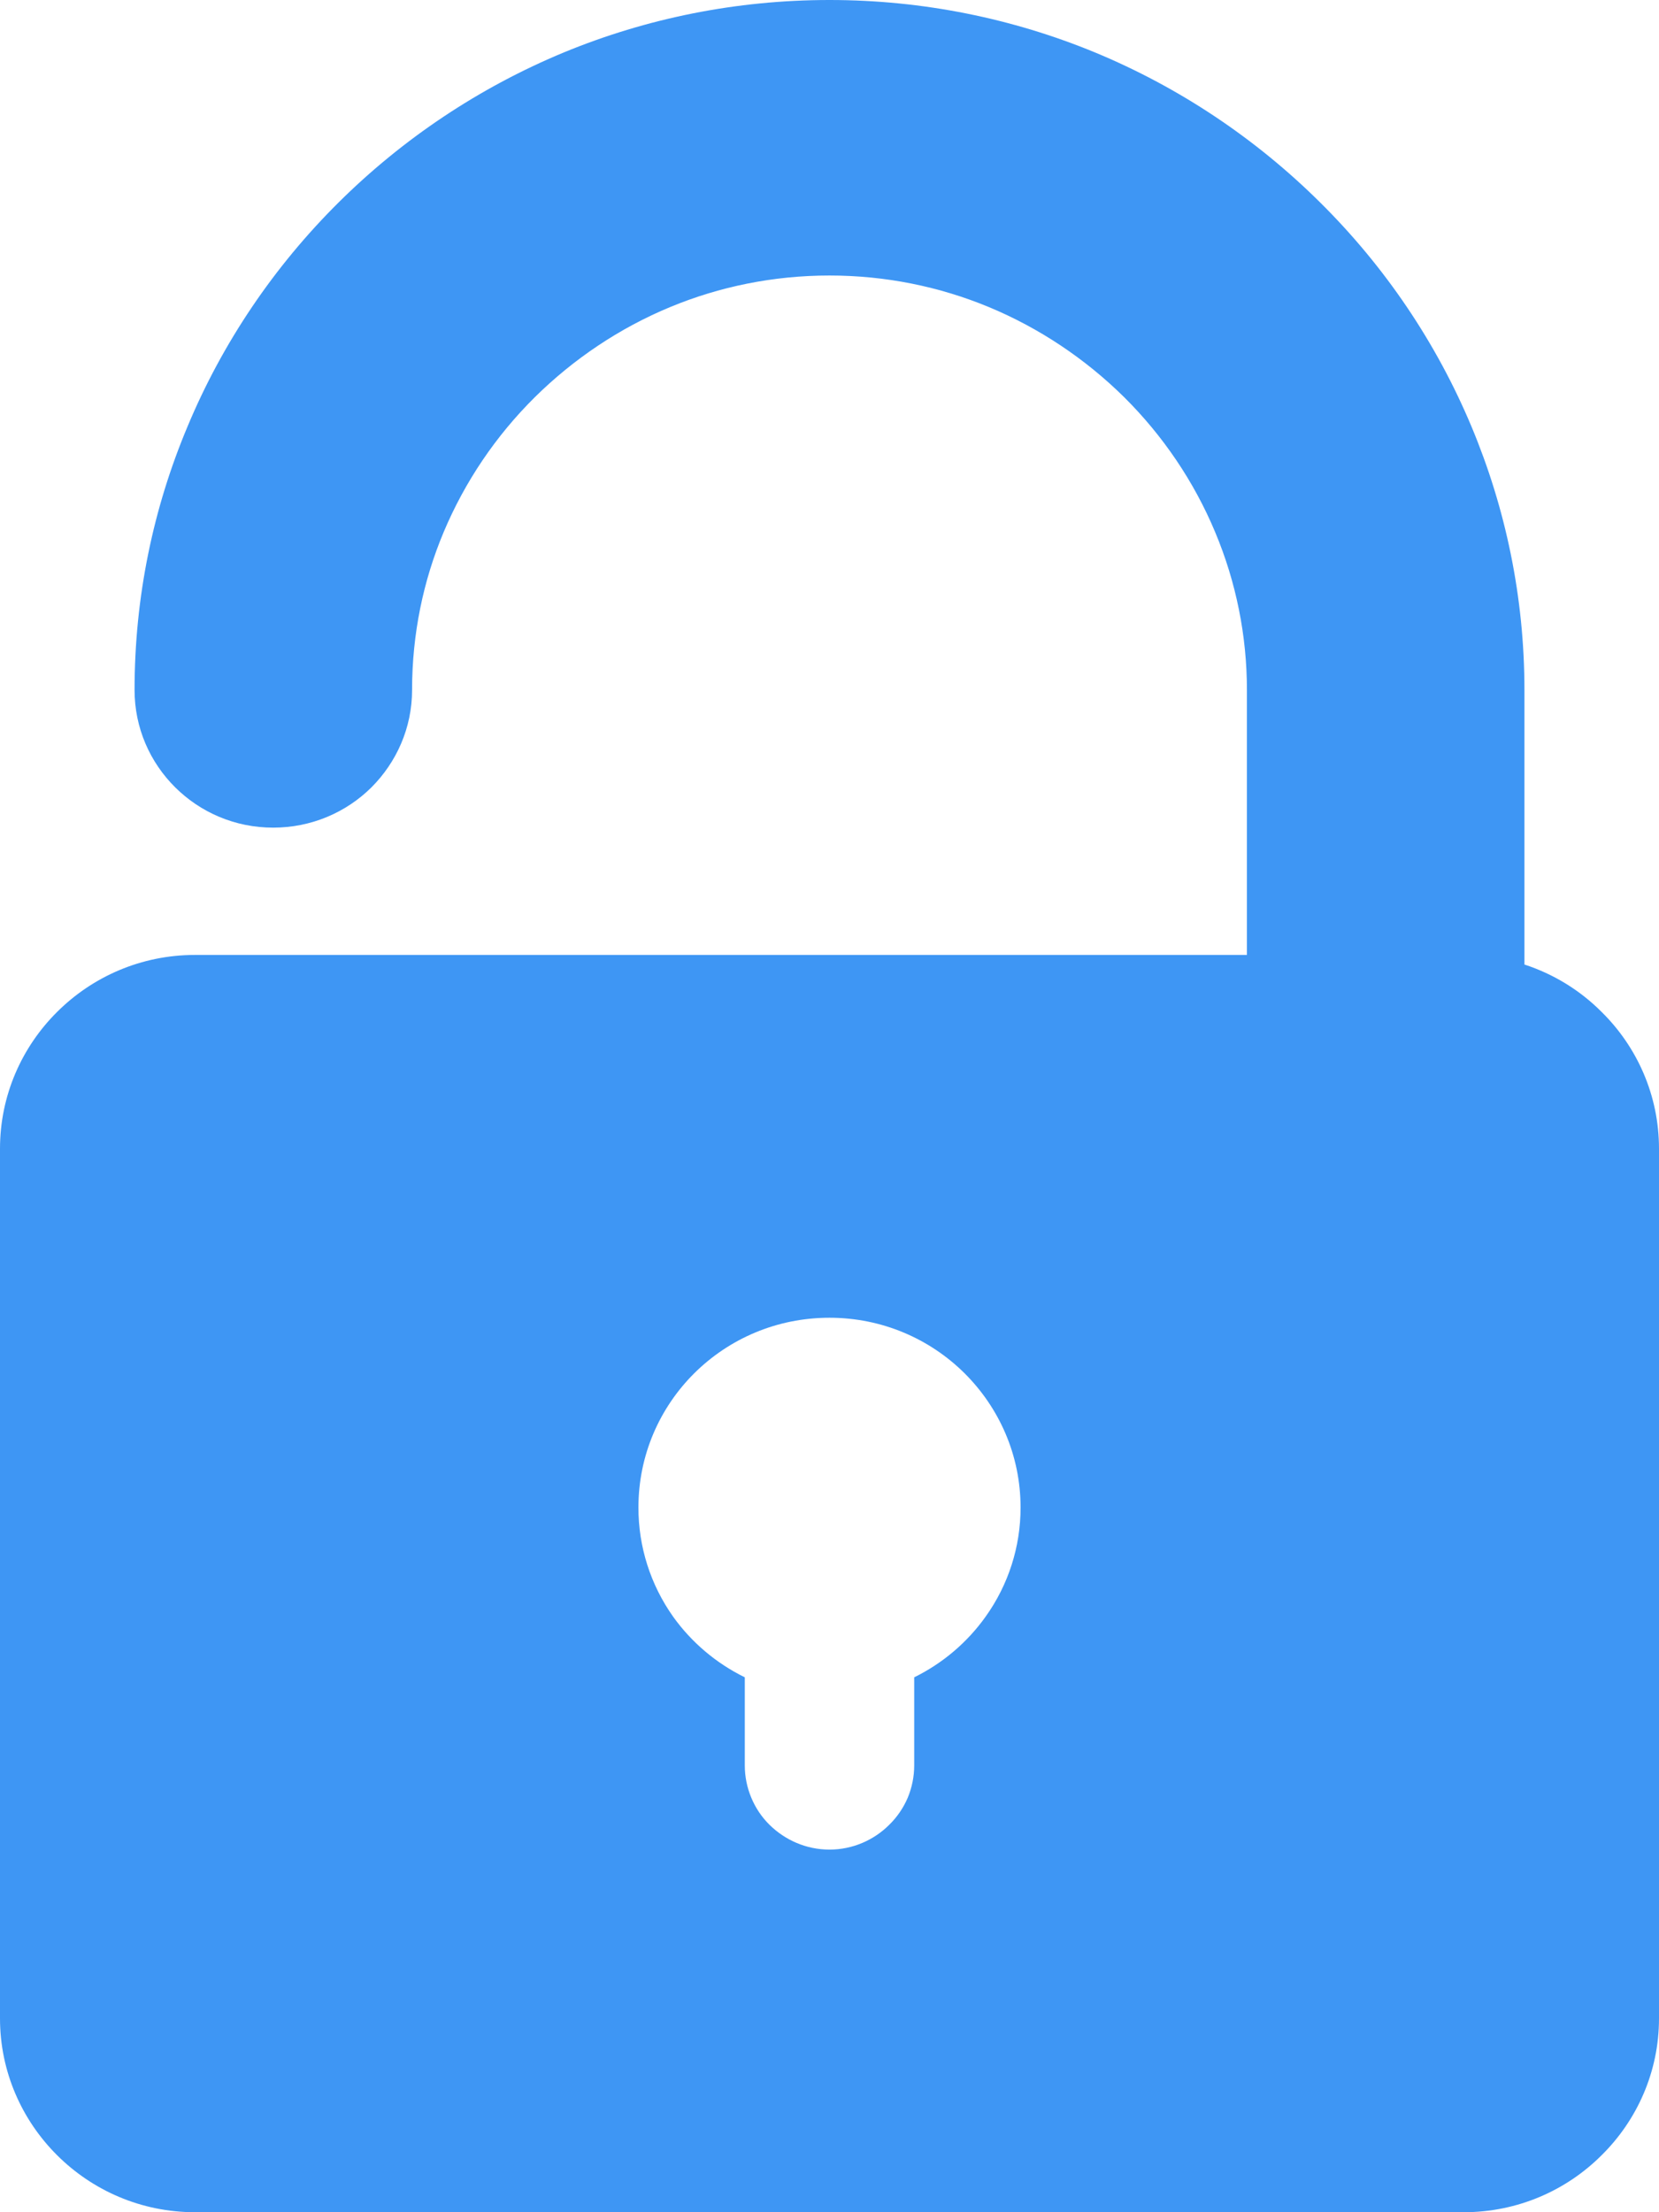 <svg width="18" height="24" viewBox="0 0 18 24" fill="none" xmlns="http://www.w3.org/2000/svg">
<path fill-rule="evenodd" clip-rule="evenodd" d="M6.927 16.354C6.927 15.785 7.158 15.271 7.533 14.898C7.909 14.525 8.426 14.296 9 14.296C9.571 14.296 10.089 14.525 10.465 14.898C10.84 15.271 11.073 15.785 11.073 16.354C11.074 16.779 10.941 17.194 10.693 17.54C10.494 17.819 10.228 18.045 9.919 18.197V19.154C9.919 19.273 9.895 19.392 9.849 19.503C9.802 19.613 9.734 19.713 9.648 19.797C9.483 19.962 9.252 20.066 9 20.066C8.746 20.066 8.517 19.962 8.349 19.797C8.264 19.713 8.197 19.613 8.151 19.502C8.105 19.392 8.081 19.273 8.081 19.154V18.197C7.771 18.045 7.503 17.818 7.304 17.54C7.058 17.193 6.926 16.779 6.927 16.354ZM13.529 10.36H2.115C1.532 10.36 1.003 10.596 0.62 10.978C0.238 11.357 0 11.883 0 12.462V21.898C0 22.476 0.238 23.002 0.62 23.382C1.003 23.764 1.532 24 2.115 24H15.882C16.465 24 16.995 23.764 17.377 23.382C17.762 23.002 18 22.476 18 21.898V12.462C18 11.883 17.762 11.357 17.377 10.978C17.143 10.743 16.856 10.567 16.54 10.464V7.486C16.54 6.476 16.335 5.511 15.966 4.629C15.585 3.719 15.027 2.893 14.324 2.197C13.629 1.507 12.799 0.949 11.876 0.567C10.987 0.201 10.014 0 9 0C7.983 0 7.011 0.201 6.122 0.567C5.199 0.949 4.368 1.507 3.673 2.197C2.978 2.887 2.416 3.712 2.034 4.629C1.663 5.511 1.46 6.476 1.46 7.486C1.46 7.898 1.628 8.271 1.901 8.542C2.174 8.813 2.549 8.979 2.964 8.979C3.379 8.979 3.757 8.813 4.03 8.542C4.301 8.271 4.471 7.898 4.471 7.486C4.471 6.879 4.592 6.3 4.814 5.772C5.044 5.225 5.38 4.728 5.803 4.309C6.222 3.895 6.721 3.559 7.274 3.33C7.806 3.11 8.389 2.989 9 2.989C9.611 2.989 10.194 3.11 10.726 3.33C11.278 3.559 11.778 3.895 12.197 4.309C12.617 4.726 12.955 5.224 13.184 5.772C13.412 6.315 13.529 6.898 13.529 7.486V10.36H13.529Z" fill="#3E96F4"/>
</svg>
